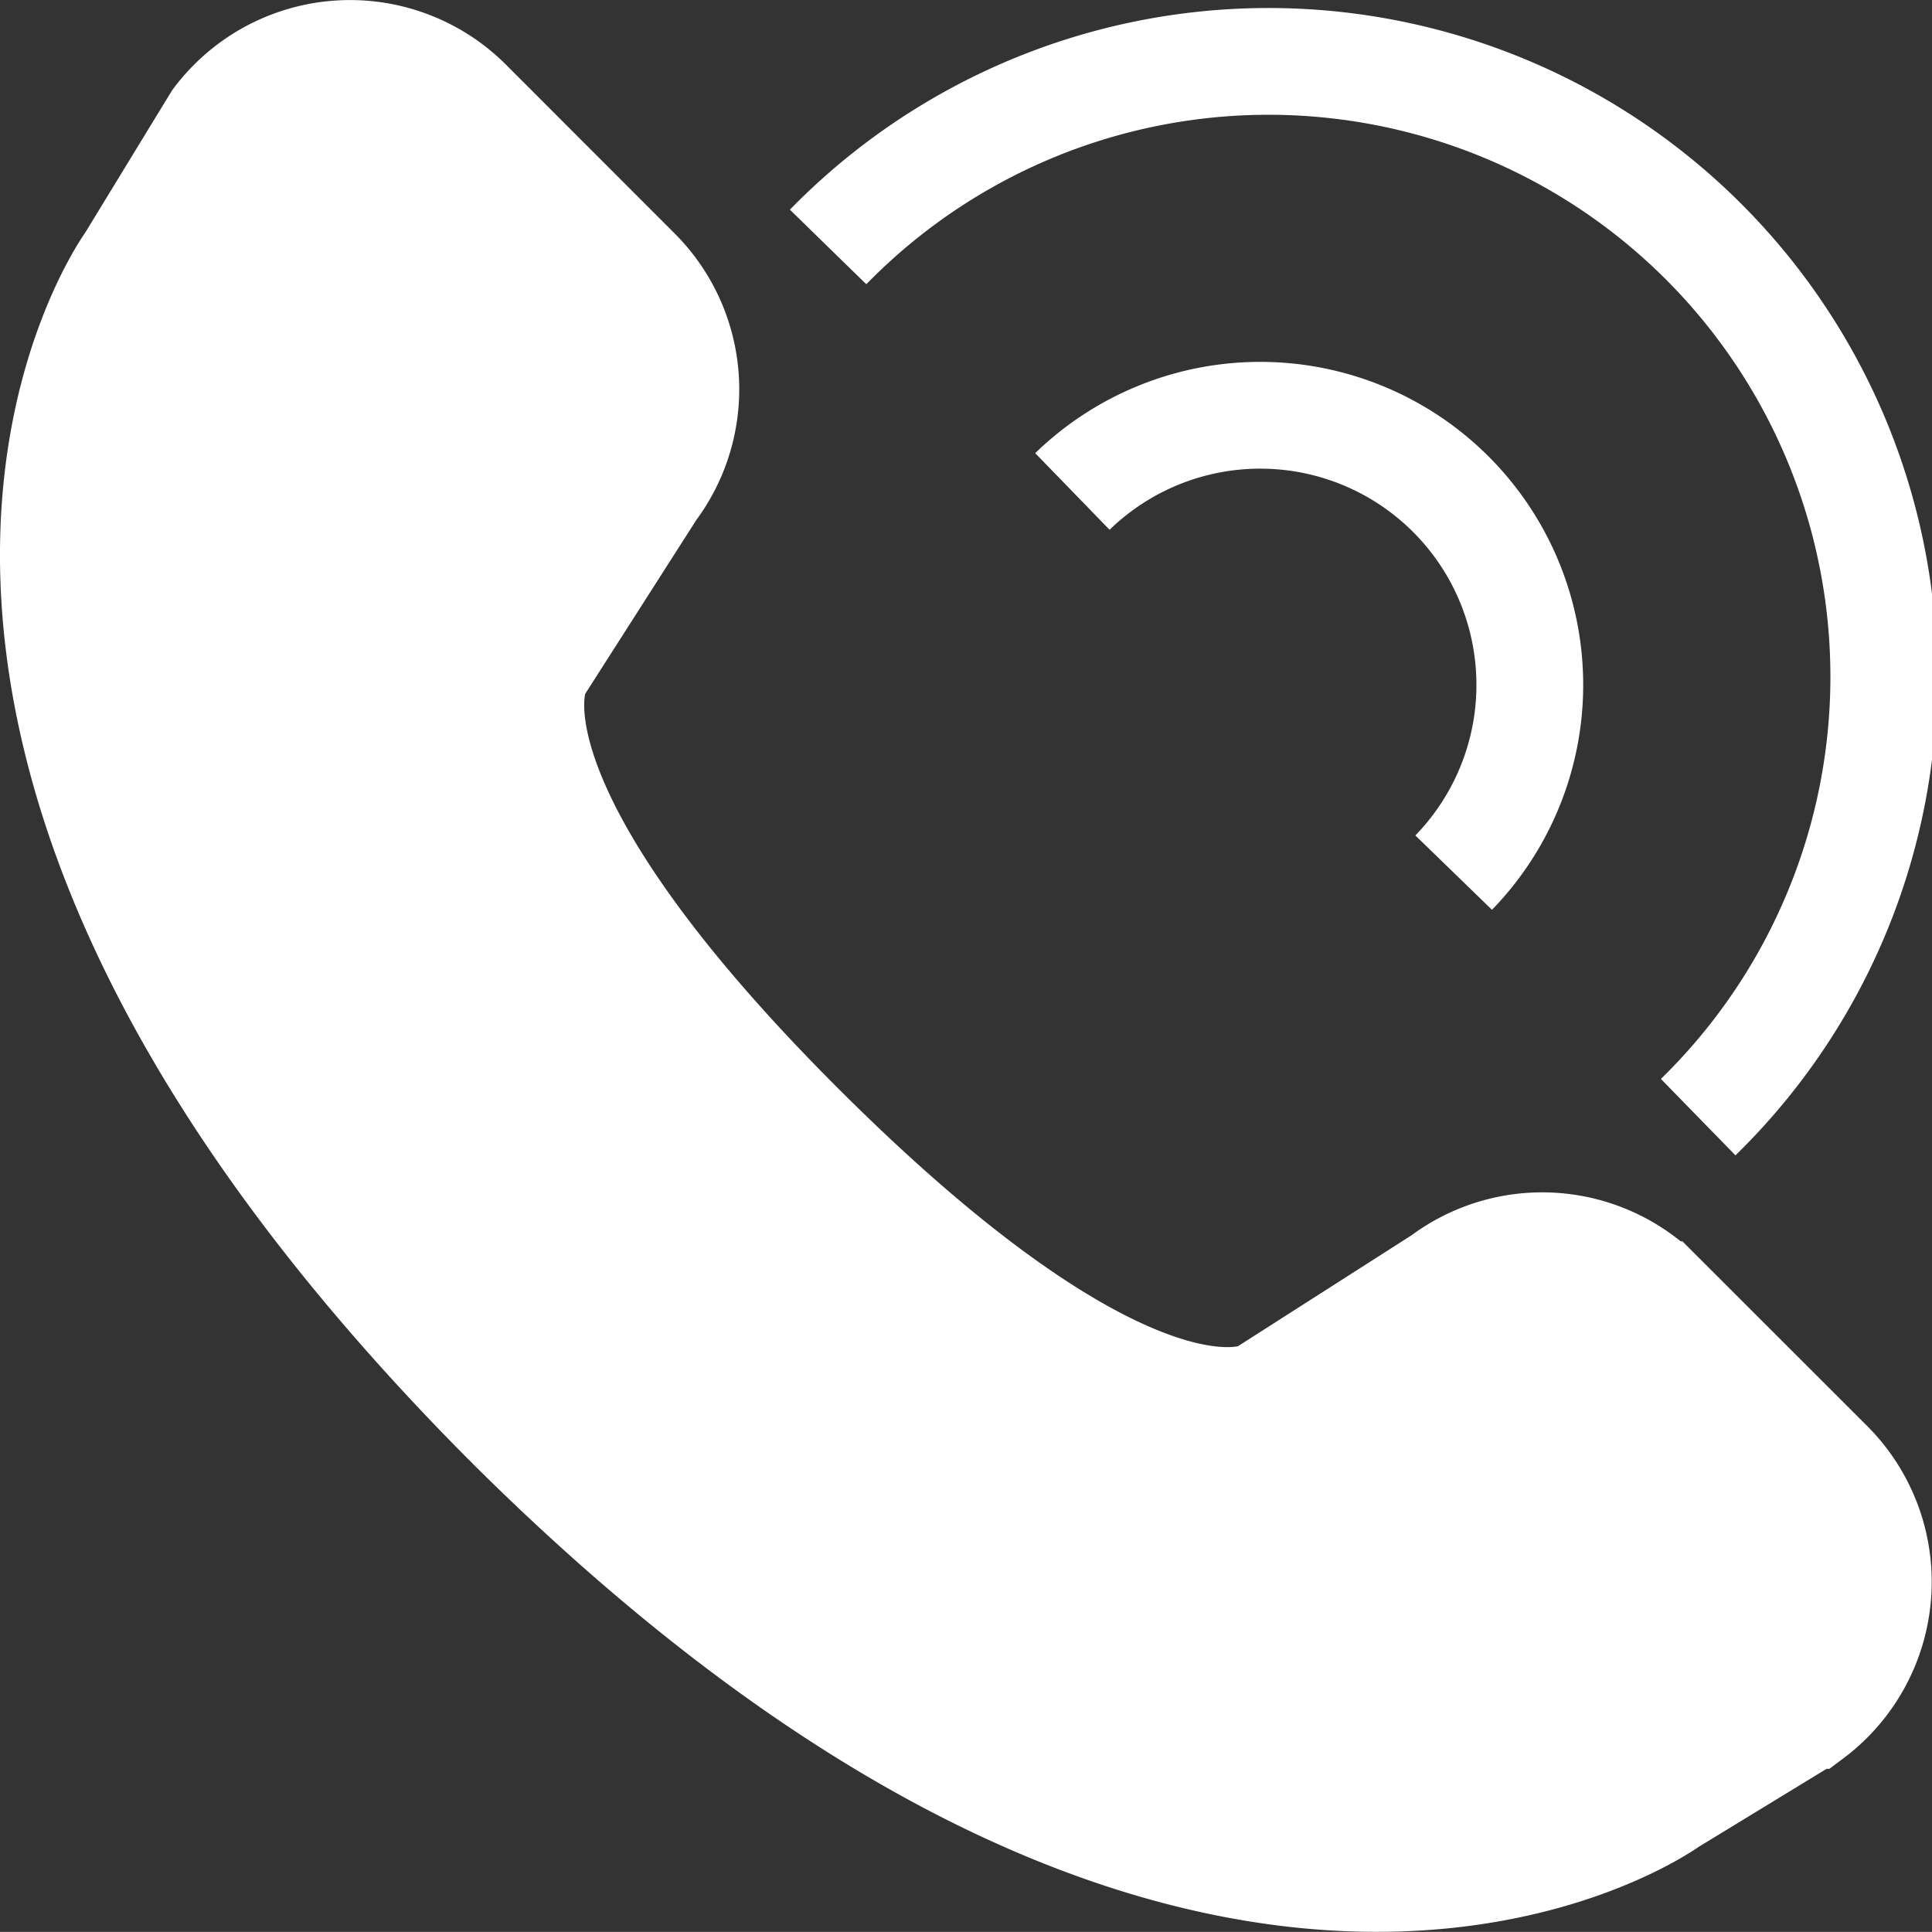 <svg xmlns="http://www.w3.org/2000/svg" width="18.095" height="18.094"><rect width="100%" height="100%" fill="#333333" stroke="none"/><g data-name="Group 41" stroke="#fff" stroke-miterlimit="10"><path data-name="Path 64" d="M2.026 1.127l-.81 1.327s-3.073 4.215 3.513 10.849h0l.031.03.03.031h0c6.634 6.587 10.849 3.513 10.849 3.513l1.328-.81a1.565 1.565 0 00.167-2.358l-1.584-1.583a1.563 1.563 0 00-2.045-.145l-1.685 1.077s-1.133.668-4.3-2.487-2.487-4.3-2.487-4.3L6.11 4.586a1.564 1.564 0 00-.145-2.046L4.382.956a1.565 1.565 0 00-2.356.171z" fill="#fff"/><g data-name="Group 40" fill="none"><path data-name="Path 65" d="M10.044 4.603a2.525 2.525 0 013.571 3.57"/><path data-name="Path 66" d="M7.756 2.313a5.763 5.763 0 118.149 8.15"/></g></g></svg>